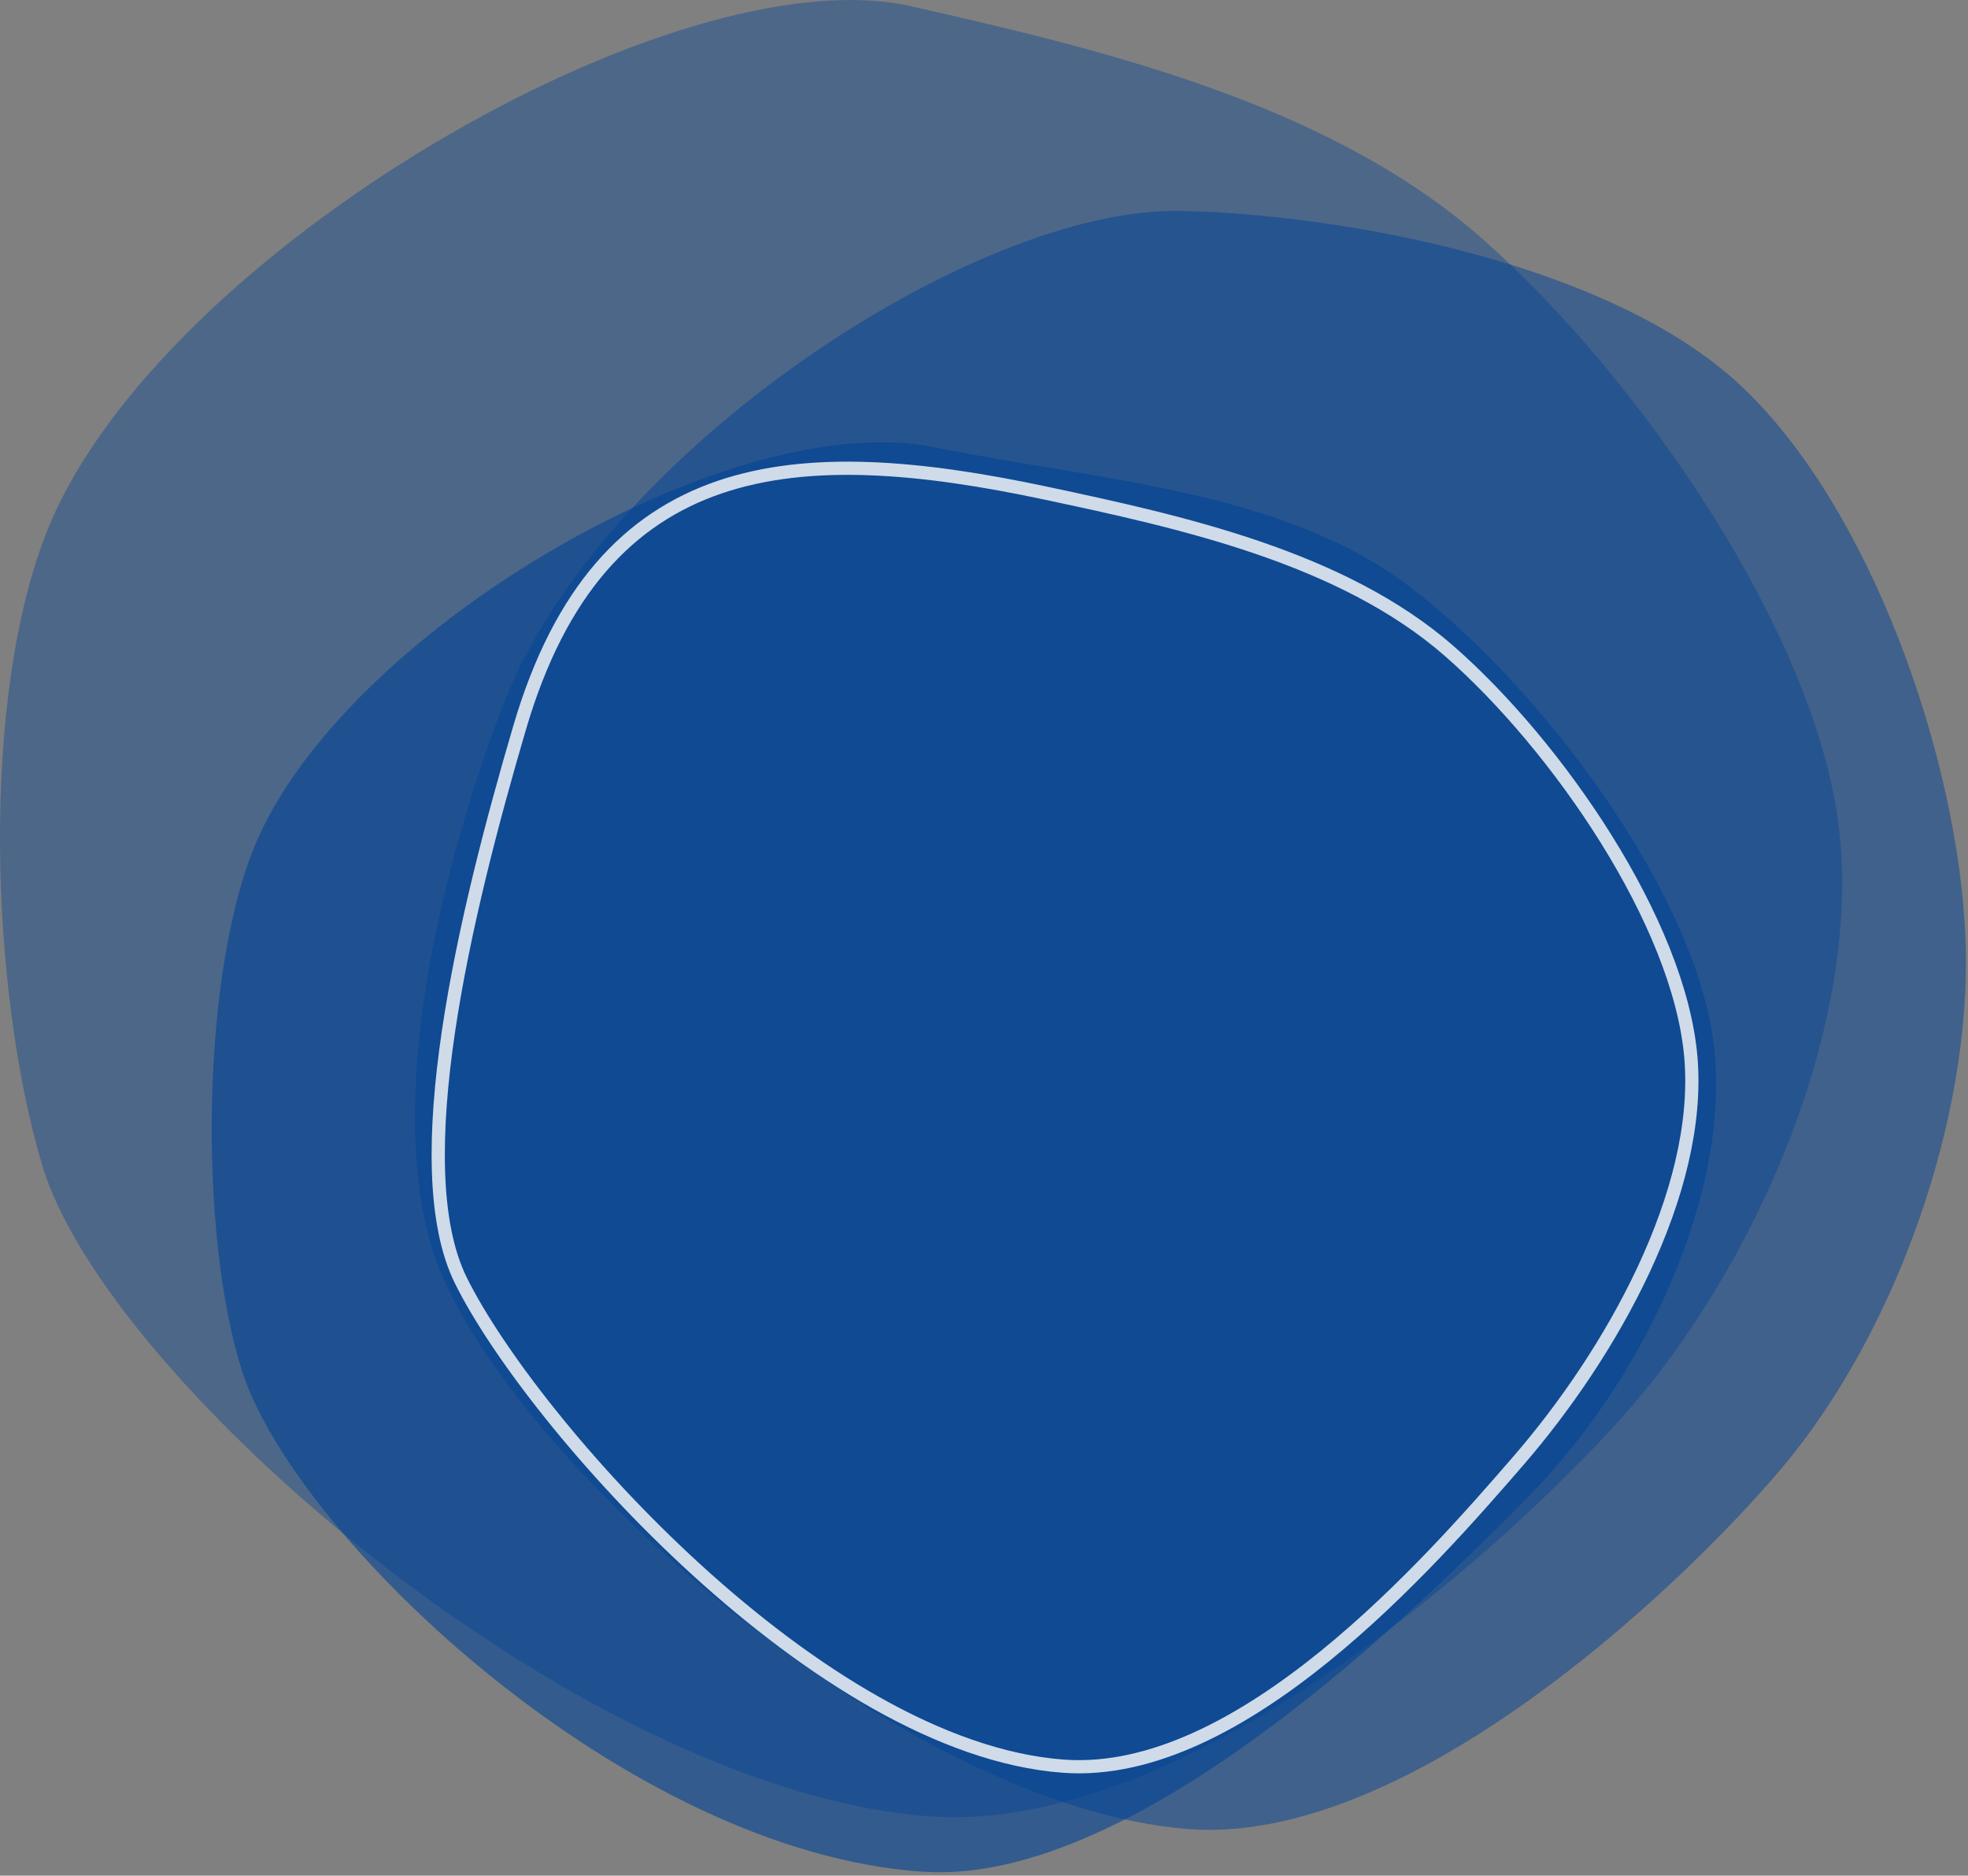 <?xml version="1.0" encoding="UTF-8" standalone="no"?><!DOCTYPE svg PUBLIC "-//W3C//DTD SVG 1.1//EN" "http://www.w3.org/Graphics/SVG/1.1/DTD/svg11.dtd"><svg width="100%" height="100%" viewBox="0 0 149 142" version="1.1" xmlns="http://www.w3.org/2000/svg" xmlns:xlink="http://www.w3.org/1999/xlink" xml:space="preserve" xmlns:serif="http://www.serif.com/" style="fill-rule:evenodd;clip-rule:evenodd;stroke-linecap:round;stroke-linejoin:round;stroke-miterlimit:1.5;"><rect x="0" y="0" width="149" height="142" fill="#808080" stroke="none"/><g><path d="M112.344,18.176c-11.708,-10.376 -28.962,-14.433 -43.361,-17.701c-17.868,-4.056 -56.735,18.626 -65.289,39.41c-5.226,12.697 -4.453,34.994 -0.508,48.303c4.856,16.376 40.819,47.438 67.231,49.326c19.173,1.371 42.998,-19.721 52.409,-30.232c10.017,-11.187 18.154,-29.702 16.407,-44.553c-1.747,-14.851 -15.18,-34.178 -26.889,-44.553Z" style="fill:#004397;fill-opacity:0.4;"/><path d="M131.709,29.113c-9.905,-9.2 -30.02,-12.892 -42.321,-13.145c-15.692,-0.322 -43.842,18.352 -51.15,37.059c-4.465,11.427 -9.025,29.075 -5.654,41.053c4.148,14.74 34.873,42.696 57.438,44.395c16.381,1.234 36.735,-17.749 44.776,-27.209c8.558,-10.069 14.532,-26.407 14.017,-40.099c-0.515,-13.692 -7.202,-32.854 -17.106,-42.054Z" style="fill:#004397;fill-opacity:0.5;"/><path d="M106.842,44.507c-9.824,-7.502 -23.812,-8.117 -36.063,-10.639c-15.203,-3.129 -43.907,13.427 -51.186,29.462c-4.447,9.795 -4.589,30.3 -1.232,40.567c4.132,12.634 29.111,36.353 51.584,37.81c16.314,1.057 37.808,-20.348 45.816,-28.456c8.523,-8.631 15.446,-22.915 13.96,-34.372c-1.487,-11.457 -13.055,-26.87 -22.879,-34.372Z" style="fill:#004397;fill-opacity:0.6;"/><path d="M109.738,49.3c-8.134,-7.118 -20.35,-9.793 -30.523,-11.958c-18.953,-4.034 -33.743,-3.092 -39.867,17.728c-4.168,14.17 -8.733,33.243 -4.448,41.886c5.35,10.793 27.079,35.387 45.612,36.757c13.454,0.994 27.826,-15.479 34.43,-23.103c7.03,-8.114 13.945,-20.339 13.077,-30.557c-0.867,-10.218 -10.147,-23.634 -18.281,-30.753Z" style="fill:none;stroke:#fff;stroke-opacity:0.8;stroke-width:1px;"/></g></svg>